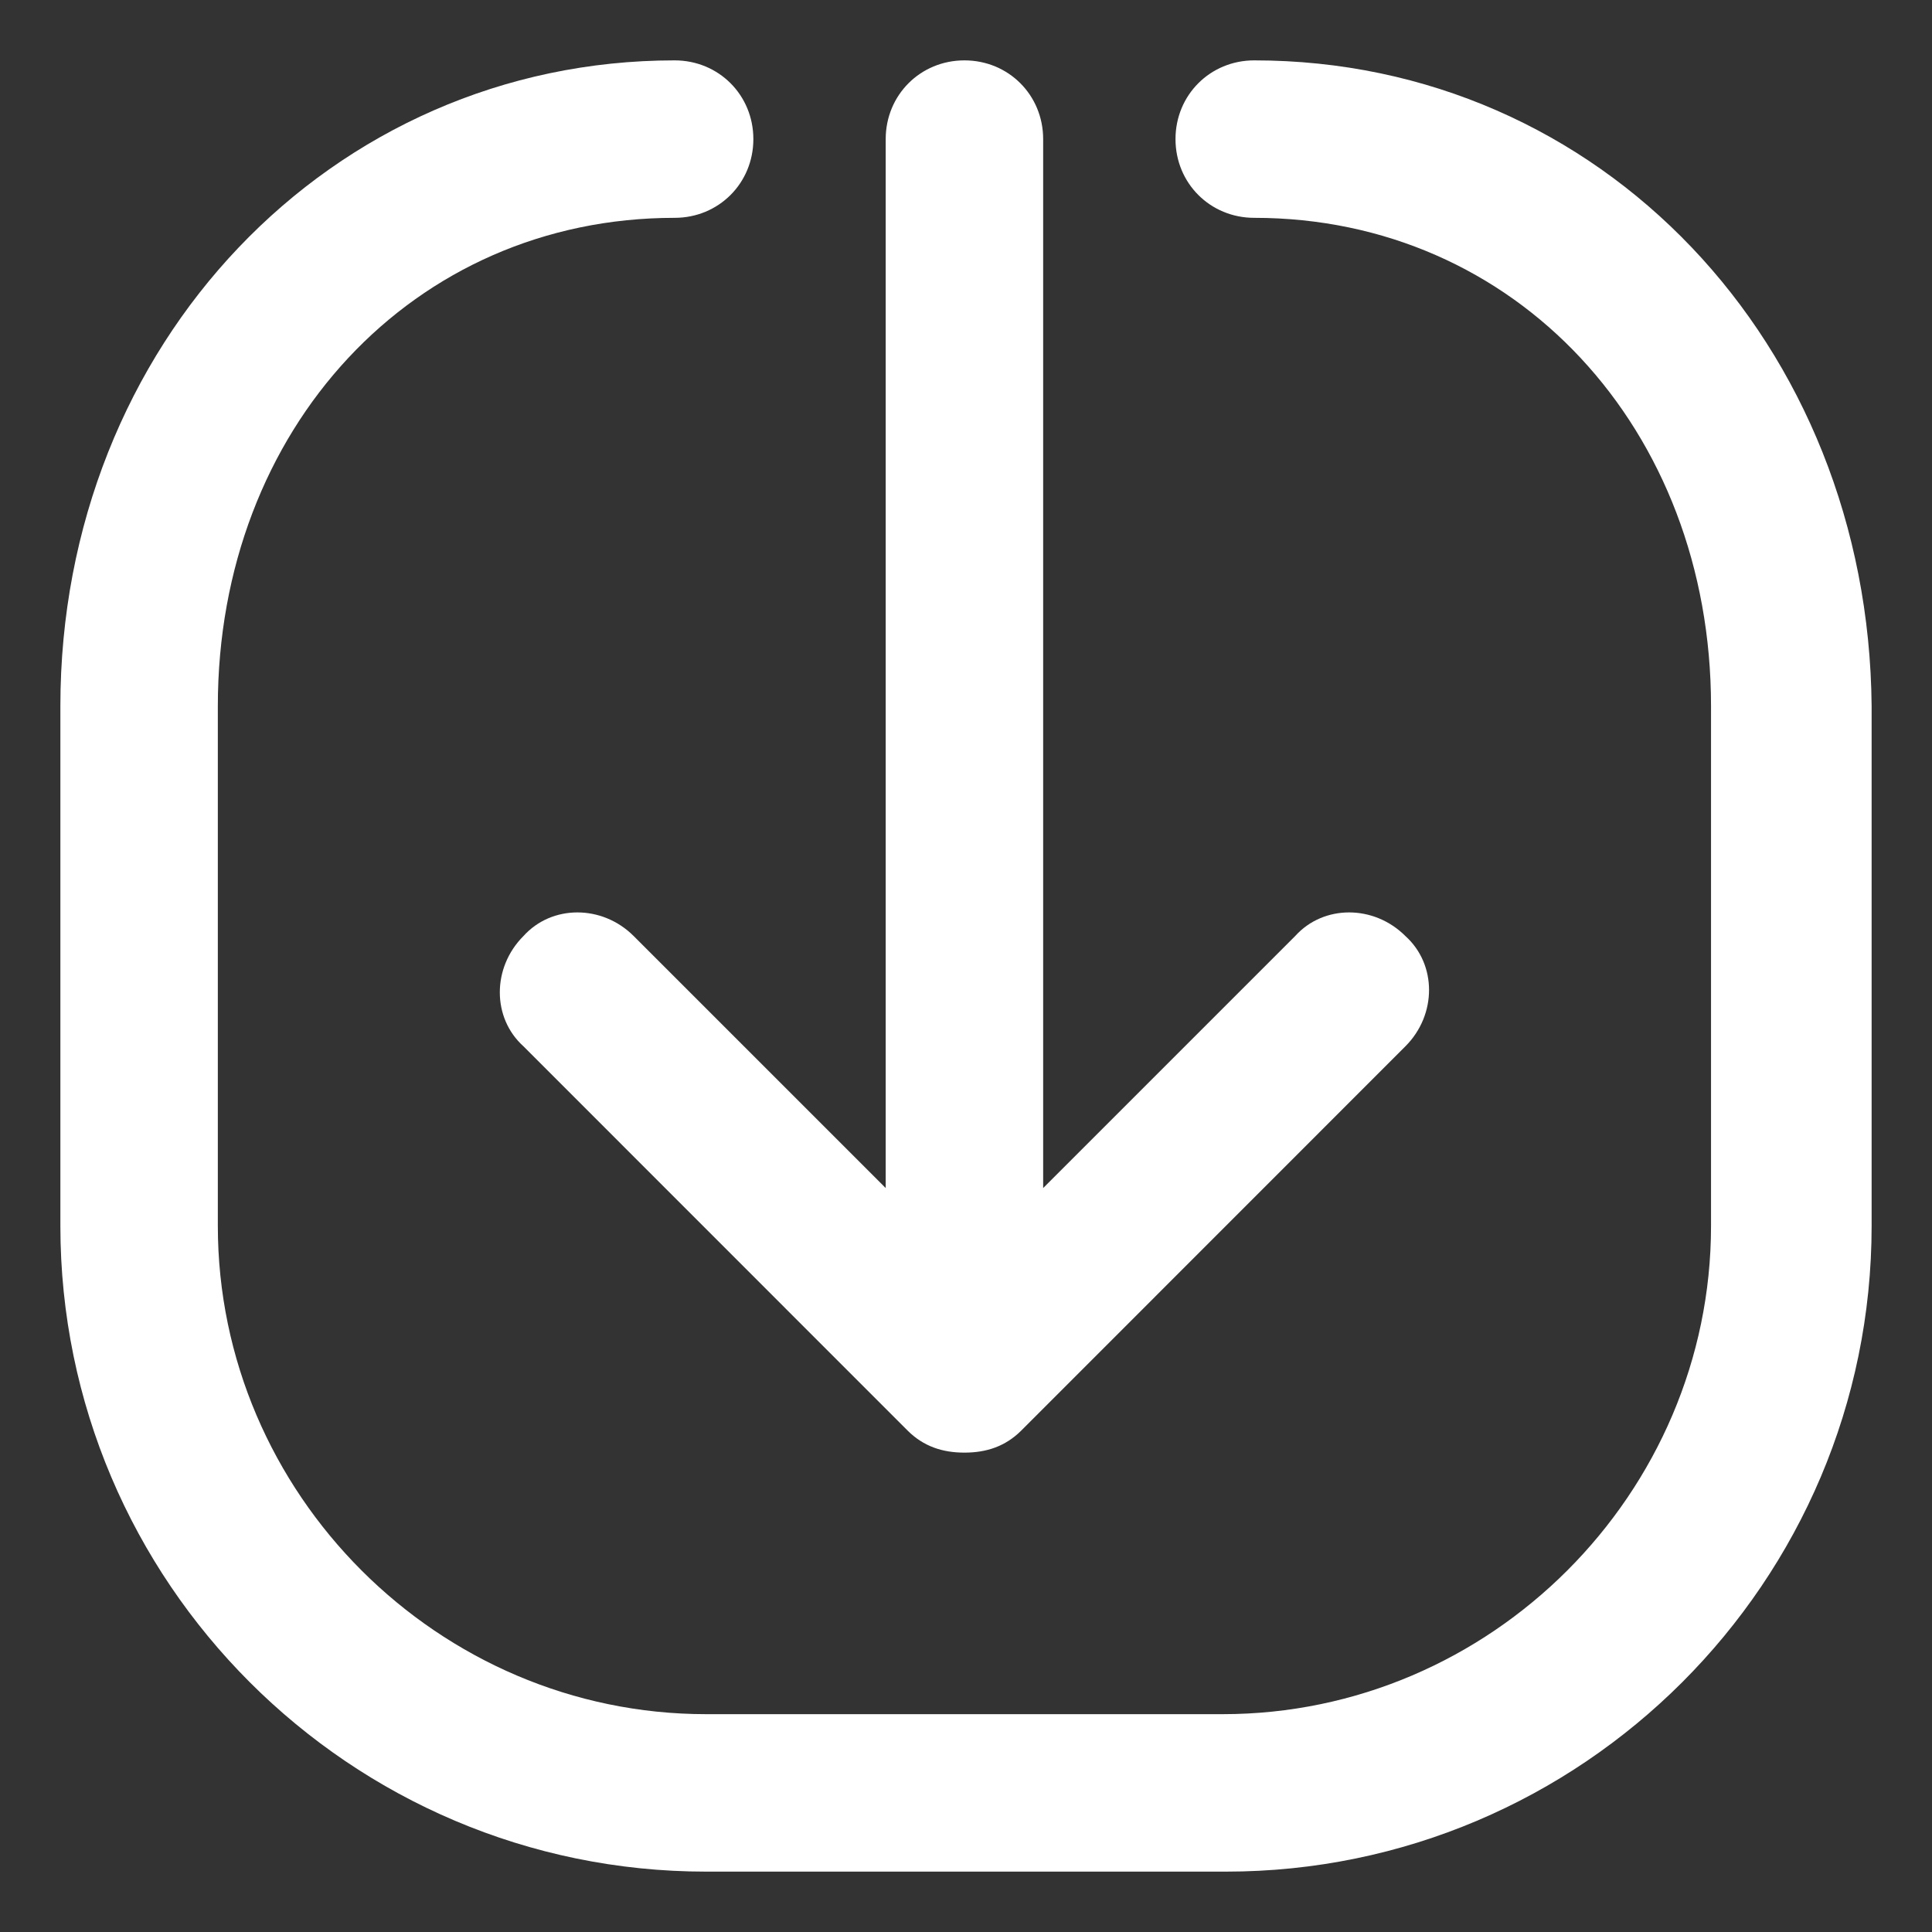 <svg xmlns="http://www.w3.org/2000/svg" width="16" height="16" viewBox="0 0 16 16" fill="none">
  <rect x="0" y="0" width="16" height="16" fill="#333333" stroke="none"/>
  <g id="Group 644">
    <path id="Vector" d="M10.387 0.5C10.022 0.5 9.735 0.787 9.735 1.152C9.735 1.517 10.022 1.804 10.387 1.804C12.552 1.804 14.17 3.552 14.17 5.848V10.152C14.17 12.37 12.344 14.196 10.126 14.196H5.848C3.63 14.196 1.804 12.37 1.804 10.152V5.848C1.804 3.552 3.422 1.804 5.587 1.804C5.952 1.804 6.239 1.517 6.239 1.152C6.239 0.787 5.952 0.5 5.587 0.5C2.743 0.5 0.5 2.848 0.5 5.848V10.152C0.5 13.1 2.9 15.5 5.848 15.5H10.152C13.1 15.5 15.5 13.1 15.5 10.152V5.848C15.474 2.848 13.257 0.5 10.387 0.5Z" fill="white"/>
    <path id="Vector_2" d="M7.987 0.5C7.622 0.5 7.335 0.787 7.335 1.152V9.839L5.248 7.752C4.987 7.491 4.57 7.491 4.335 7.752C4.074 8.013 4.074 8.43 4.335 8.665L7.517 11.848C7.648 11.978 7.804 12.03 7.987 12.03C8.17 12.03 8.326 11.978 8.457 11.848L11.639 8.665C11.9 8.404 11.9 7.987 11.639 7.752C11.378 7.491 10.961 7.491 10.726 7.752L8.639 9.839V1.152C8.639 0.787 8.352 0.5 7.987 0.5Z" fill="white"/>
  </g>
</svg>

